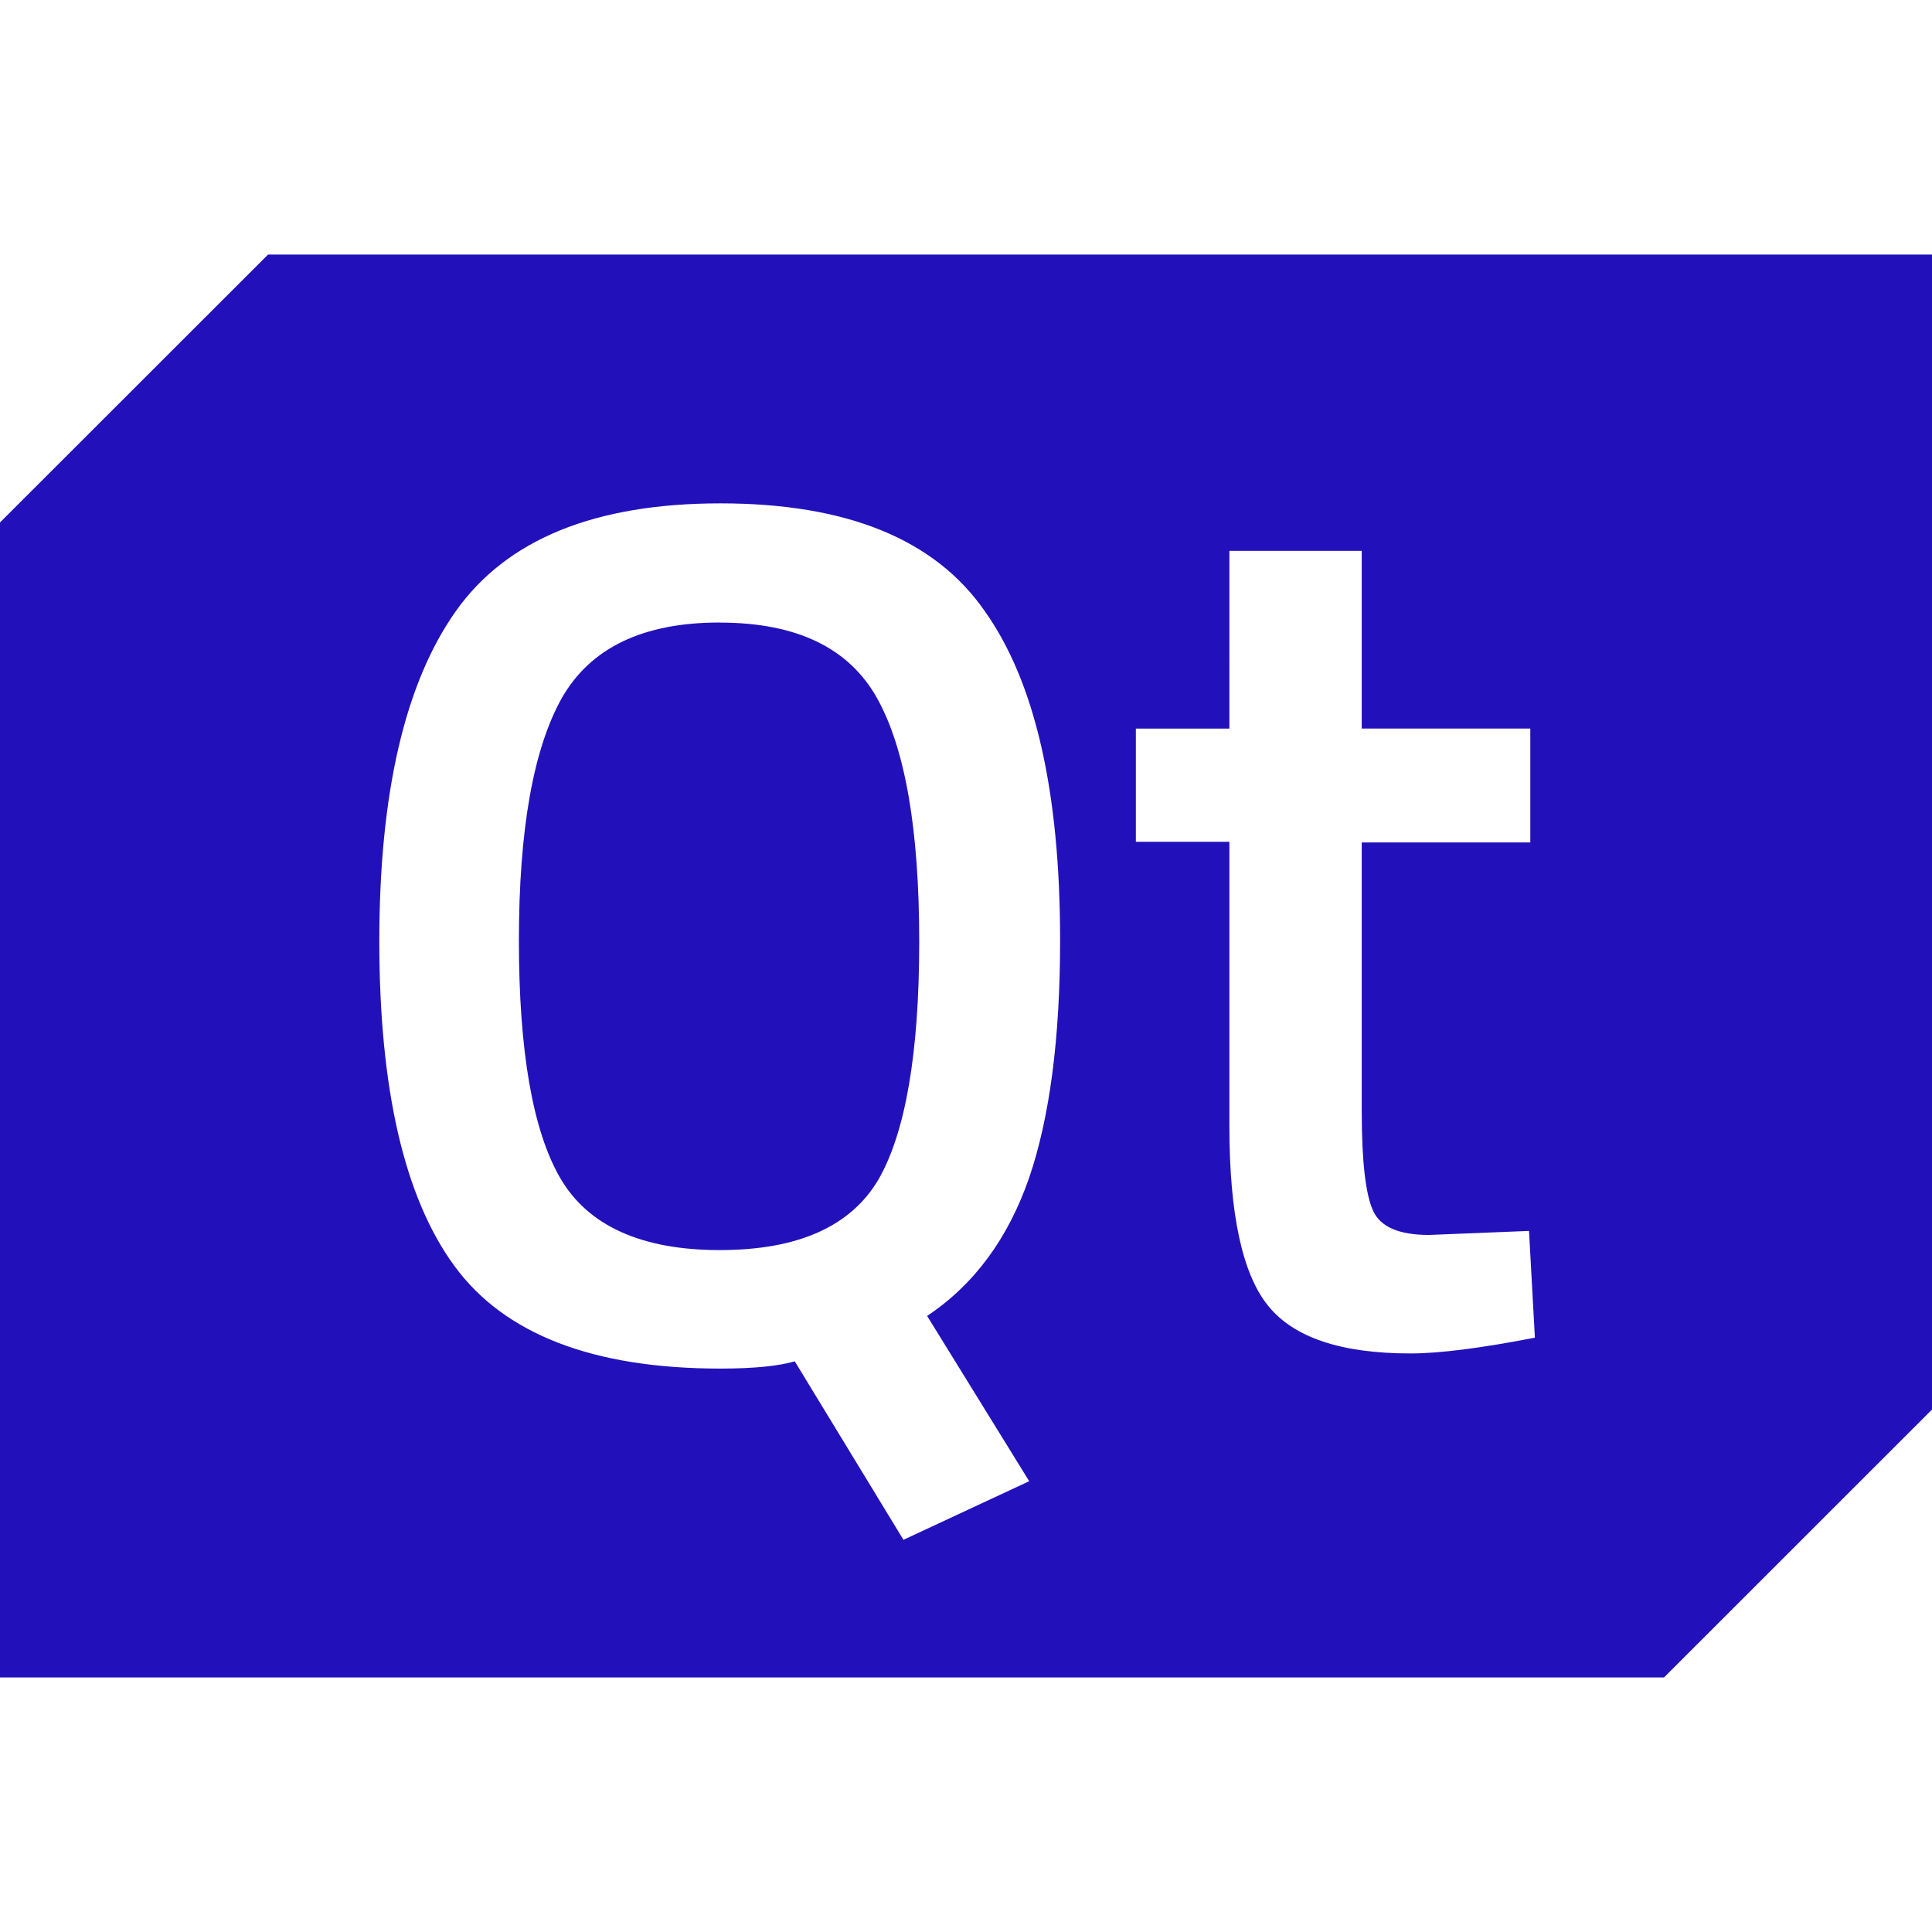 <svg role="img" width="32px" height="32px" viewBox="0 0 24 24" xmlns="http://www.w3.org/2000/svg"><title>Qt</title><path fill="#21bd6" d="M21.693 3.162H3.33L0 6.49v14.348h20.671L24 17.51V3.162zM12.785 18.4l-1.562.728-1.35-2.217c-.196.057-.499.09-.924.09-1.579 0-2.683-.425-3.305-1.276-.622-.85-.932-2.2-.932-4.033 0-1.84.319-3.206.949-4.098.63-.892 1.726-1.341 3.288-1.341 1.562 0 2.658.441 3.28 1.333.63.883.94 2.25.94 4.098 0 1.219-.13 2.2-.384 2.945-.261.752-.679 1.325-1.268 1.718zm4.736-1.587c-.858 0-1.447-.196-1.766-.59-.32-.392-.483-1.136-.483-2.232v-3.534H14.11V9.051h1.162V6.843h1.644V9.05h2.094v1.415h-2.094v3.346c0 .622.05 1.03.14 1.227.09.204.326.303.695.303l1.243-.05.073 1.326c-.67.13-1.186.196-1.546.196zm-8.58-9.08c-.95 0-1.604.311-1.963.94-.352.63-.532 1.629-.532 3.011 0 1.374.172 2.364.515 2.953.344.589 1.006.892 1.98.892.973 0 1.628-.295 1.971-.876.335-.58.507-1.57.507-2.953 0-1.39-.172-2.396-.523-3.026-.352-.63-1.006-.94-1.955-.94Z"/></svg>